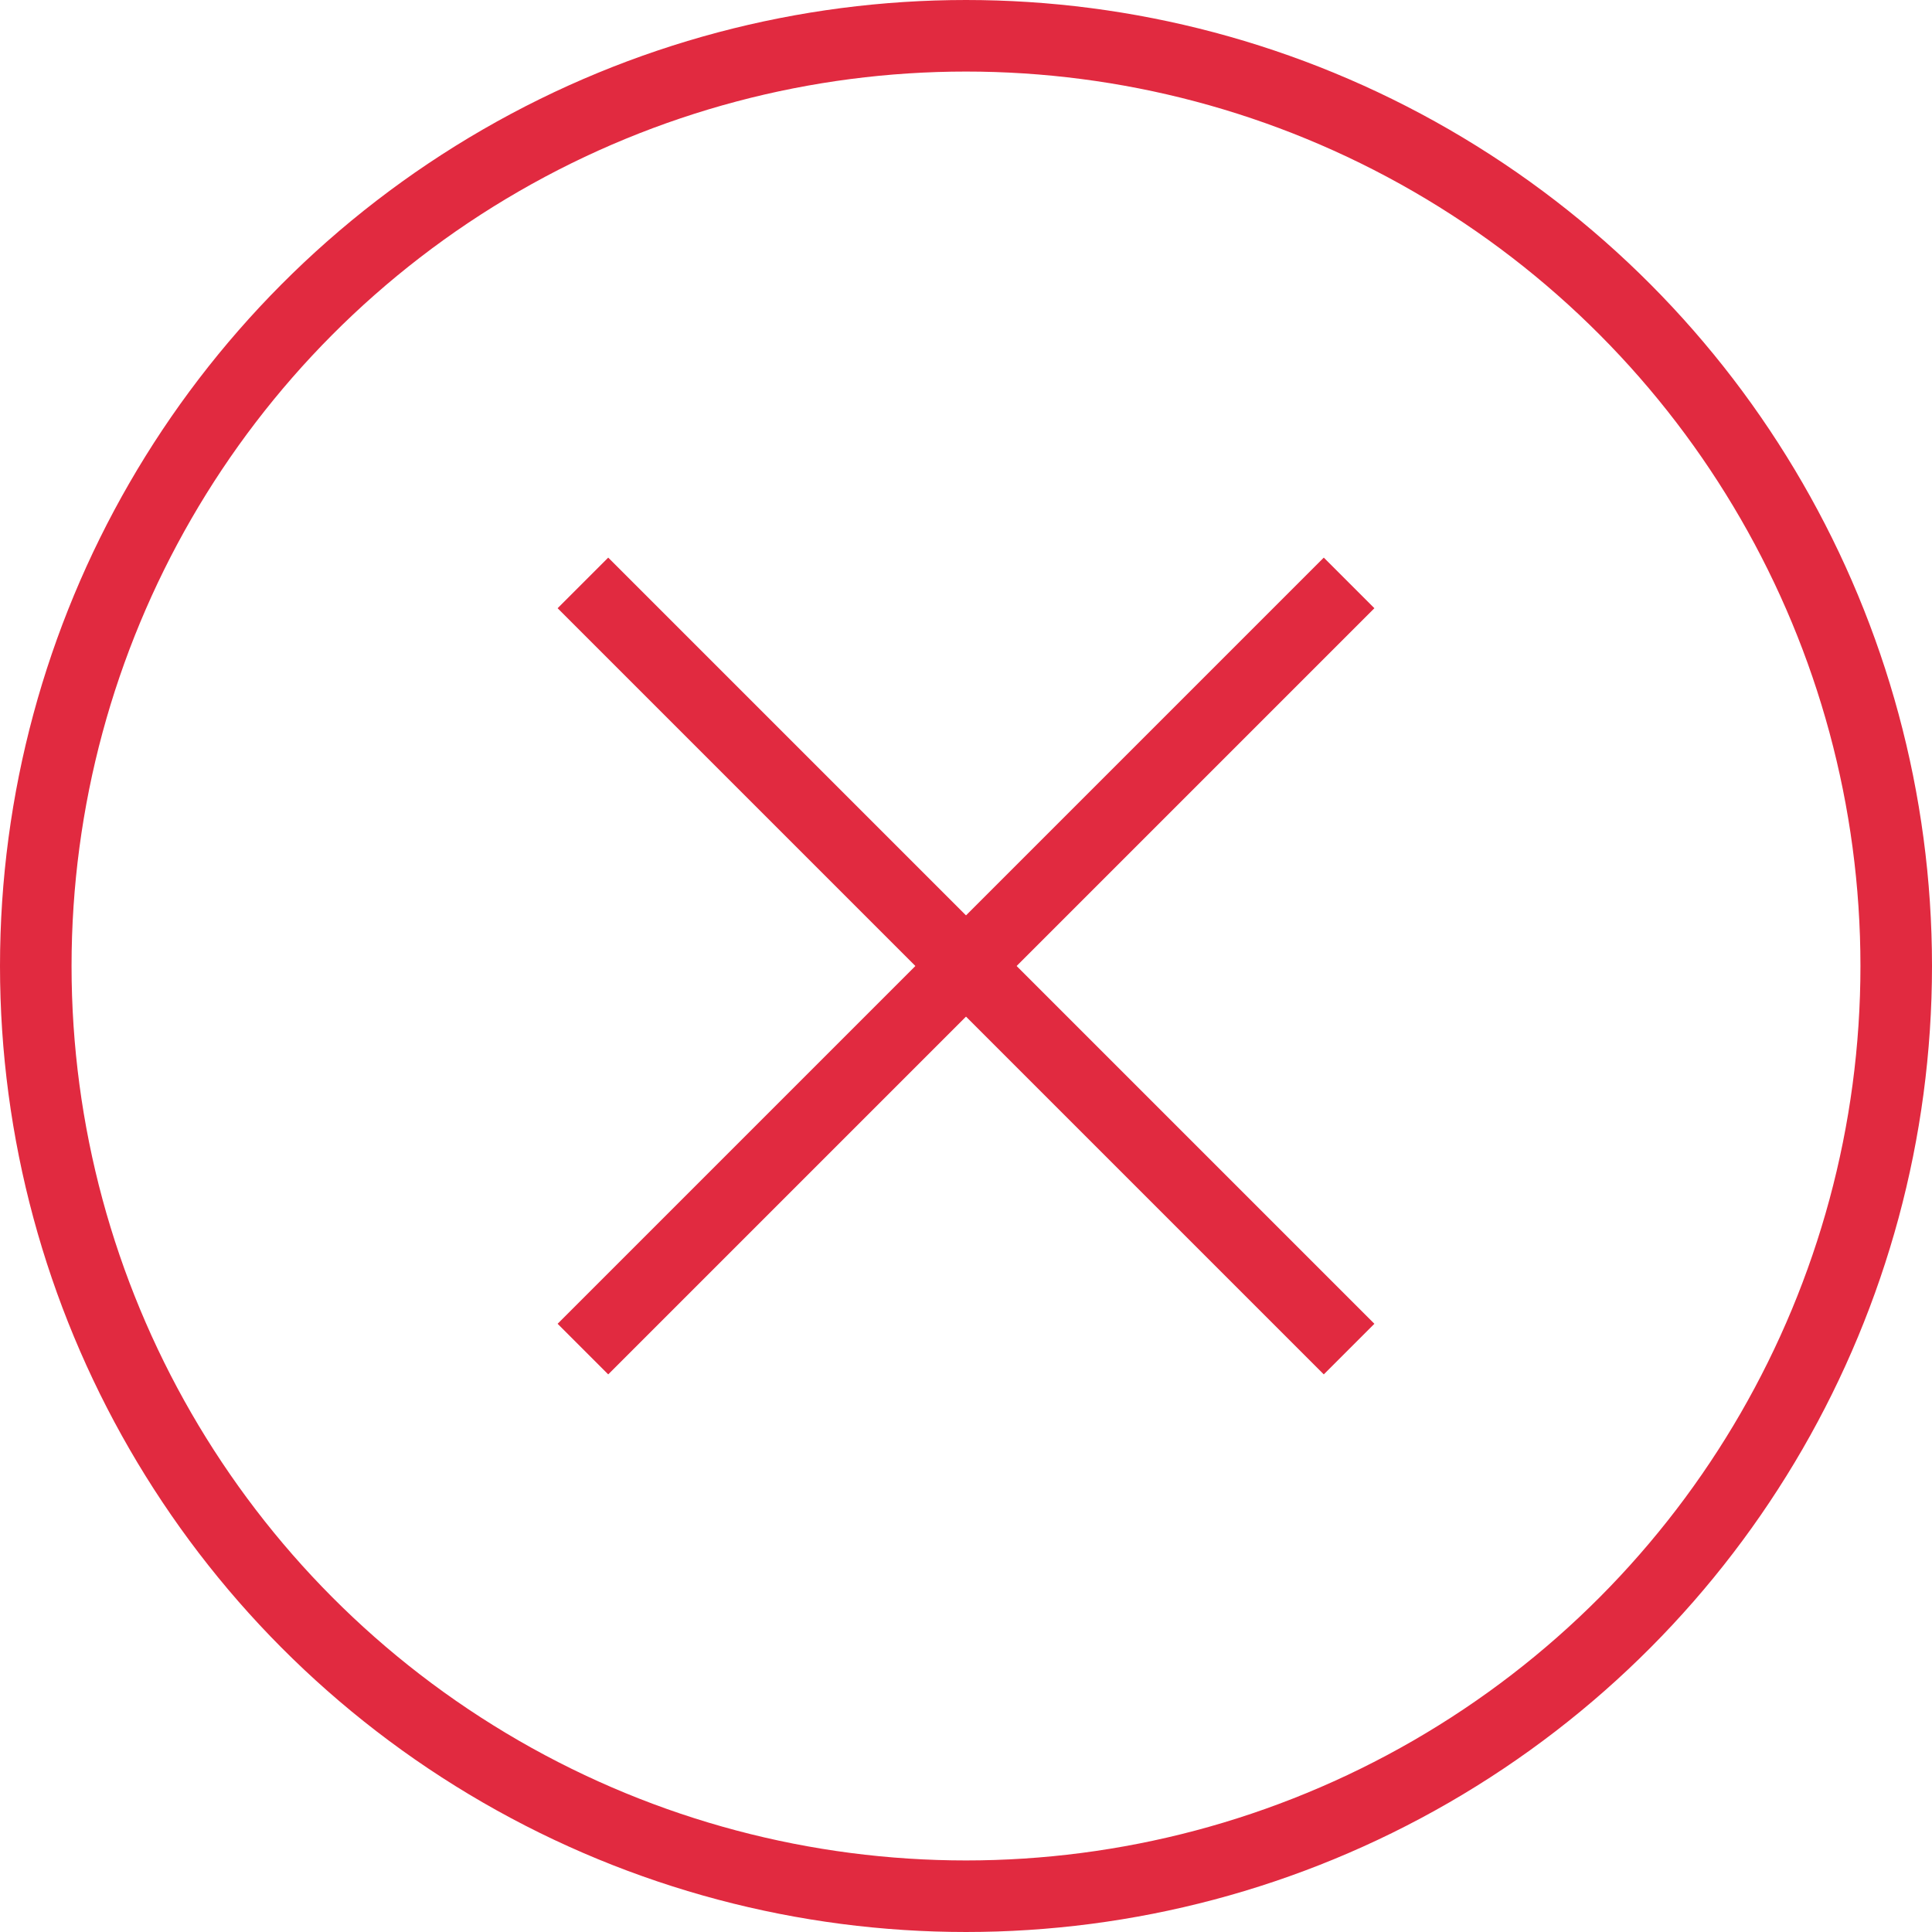 <?xml version="1.0" encoding="UTF-8"?>
<svg width="54px" height="54px" viewBox="0 0 54 54" version="1.1" xmlns="http://www.w3.org/2000/svg" xmlns:xlink="http://www.w3.org/1999/xlink">
    <!-- Generator: Sketch 43 (38999) - http://www.bohemiancoding.com/sketch -->
    <title>wrong</title>
    <desc>Created with Sketch.</desc>
    <defs></defs>
    <g id="Page-1" stroke="none" stroke-width="1" fill="none" fill-rule="evenodd" stroke-linecap="square">
        <g id="2-Compliant-Cloud" transform="translate(-290, -3159)" stroke="#E12A40" stroke-width="2">
            <g id="4-Built-for-Developers.-Designed-for-Security." transform="translate(209, 2830)">
                <g id="1" transform="translate(0, 230)">
                    <g id="wrong" transform="translate(82, 100)">
                        <g id="Group-2" transform="translate(16, 34)">
                            <path d="M20,-18 L0,2" id="Shape"></path>
                            <path d="M20,2 L0,-18" id="Shape"></path>
                        </g>
                        <ellipse id="Oval" cx="26" cy="26" rx="26" ry="26"></ellipse>
                    </g>
                </g>
            </g>
        </g>
    </g>
</svg>